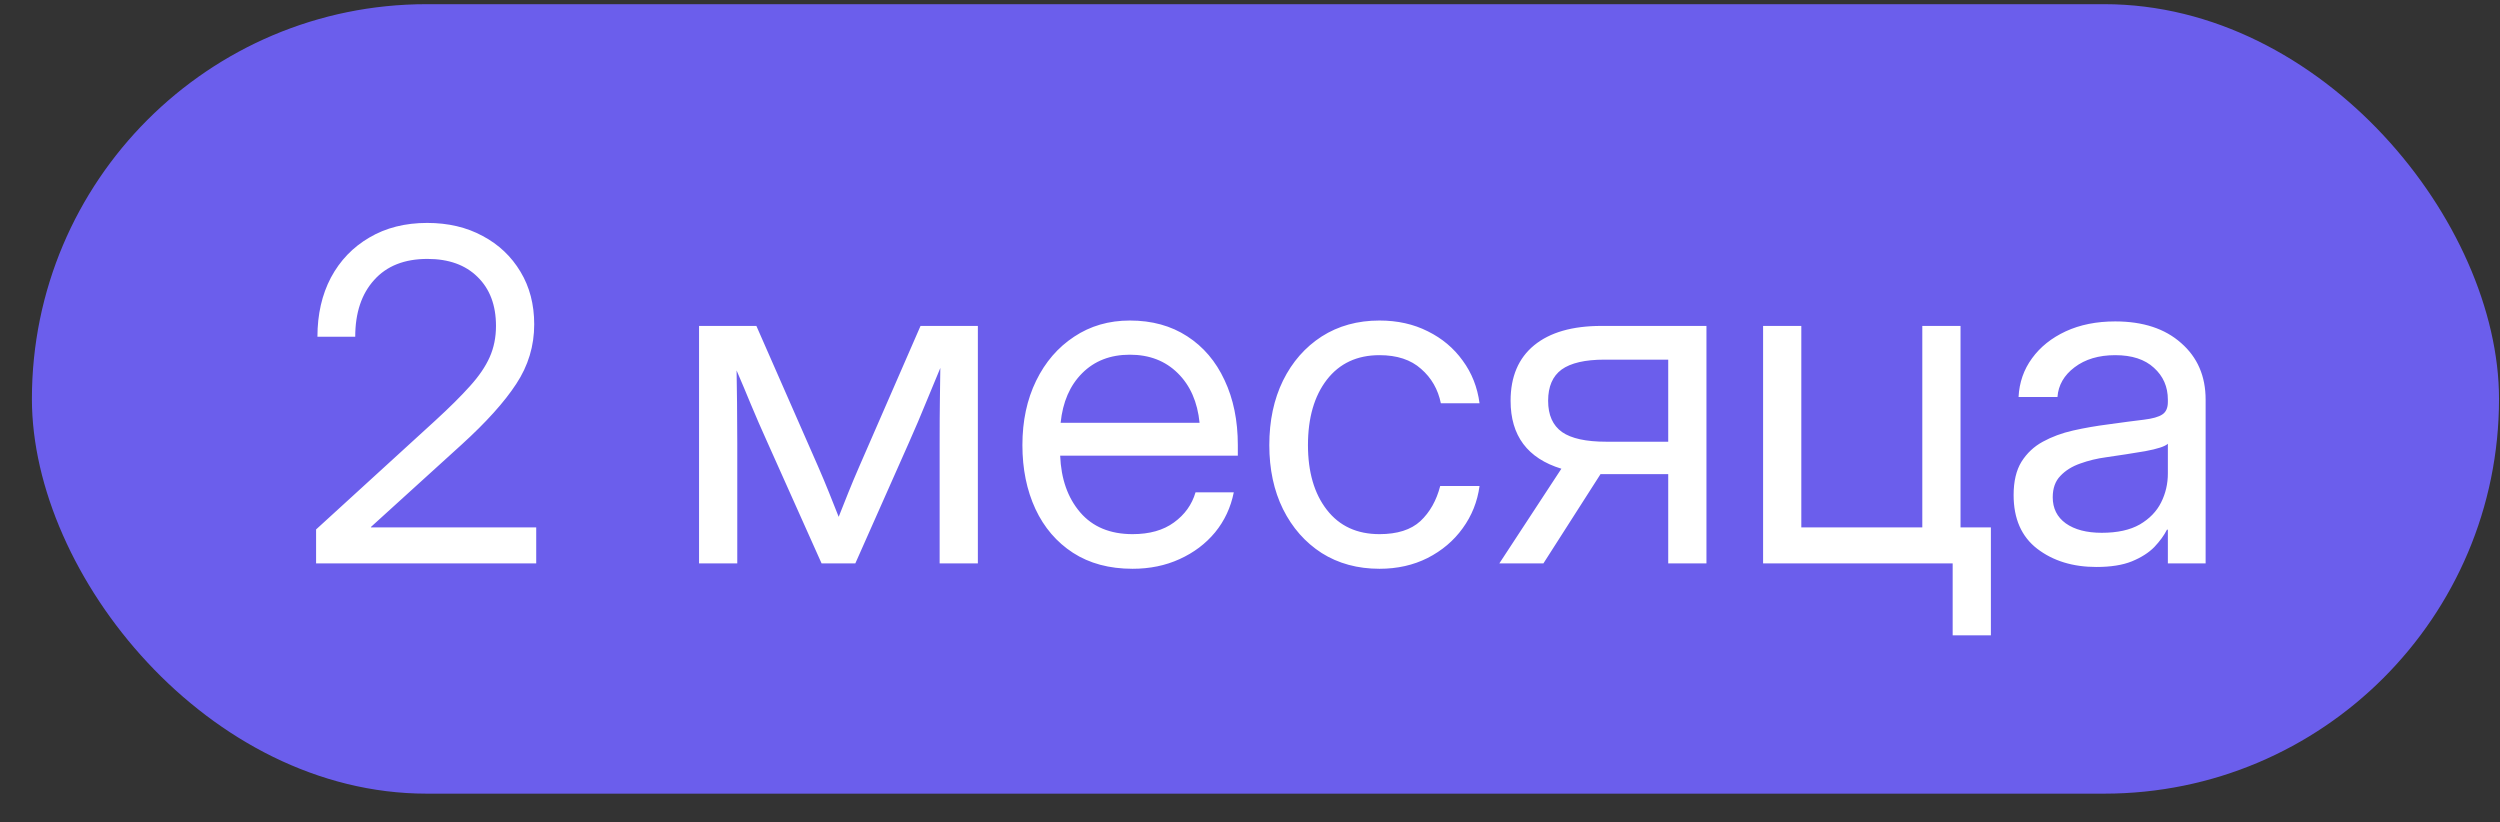 <?xml version="1.0" encoding="UTF-8"?> <svg xmlns="http://www.w3.org/2000/svg" width="76" height="25" viewBox="0 0 76 25" fill="none"><rect x="0" y="0" width="76" height="25" fill="#333333" stroke="none"/><rect x="0.97" y="0.127" width="75" height="24" rx="12" fill="#6B5EEC"></rect><path d="M9.609 17.127V16.095L13.232 12.786C13.665 12.389 14.016 12.041 14.285 11.74C14.558 11.439 14.759 11.145 14.886 10.858C15.014 10.571 15.078 10.254 15.078 9.908C15.078 9.279 14.891 8.782 14.517 8.418C14.148 8.053 13.64 7.871 12.993 7.871C12.296 7.871 11.755 8.085 11.373 8.513C10.99 8.937 10.799 9.512 10.799 10.236H9.65C9.65 9.557 9.787 8.958 10.06 8.438C10.338 7.919 10.728 7.513 11.229 7.221C11.73 6.925 12.316 6.777 12.986 6.777C13.624 6.777 14.187 6.909 14.674 7.174C15.162 7.433 15.545 7.796 15.823 8.261C16.101 8.721 16.24 9.254 16.24 9.86C16.24 10.516 16.058 11.12 15.693 11.672C15.333 12.223 14.779 12.838 14.032 13.517L11.277 16.019V16.033H16.301V17.127H9.609ZM21.251 17.127V9.908H22.994L24.867 14.174C24.99 14.456 25.102 14.723 25.202 14.973C25.302 15.22 25.4 15.466 25.496 15.712C25.596 15.466 25.694 15.22 25.79 14.973C25.89 14.723 26.002 14.456 26.125 14.174L27.984 9.908H29.727V17.127H28.565V13.476C28.565 12.961 28.567 12.535 28.572 12.198C28.576 11.861 28.581 11.524 28.586 11.186C28.44 11.537 28.292 11.895 28.141 12.26C27.995 12.62 27.825 13.021 27.628 13.463L26.002 17.127H24.976L23.336 13.463C23.144 13.039 22.976 12.652 22.83 12.301C22.684 11.945 22.538 11.599 22.392 11.261C22.397 11.585 22.401 11.911 22.406 12.239C22.41 12.567 22.413 12.98 22.413 13.476V17.127H21.251ZM34.43 17.291C33.724 17.291 33.12 17.129 32.619 16.805C32.122 16.482 31.741 16.038 31.477 15.473C31.213 14.903 31.081 14.256 31.081 13.531C31.081 12.797 31.22 12.146 31.498 11.576C31.776 11.006 32.161 10.56 32.653 10.236C33.145 9.908 33.71 9.744 34.348 9.744C35.018 9.744 35.599 9.903 36.091 10.223C36.584 10.541 36.962 10.986 37.226 11.556C37.495 12.125 37.63 12.784 37.63 13.531V13.852H32.229C32.257 14.559 32.459 15.133 32.837 15.575C33.216 16.017 33.747 16.238 34.43 16.238C34.945 16.238 35.364 16.12 35.688 15.883C36.016 15.646 36.235 15.34 36.344 14.967H37.507C37.415 15.427 37.226 15.832 36.939 16.183C36.652 16.53 36.292 16.801 35.859 16.997C35.431 17.193 34.954 17.291 34.43 17.291ZM32.243 12.854H36.467C36.404 12.221 36.183 11.717 35.804 11.344C35.426 10.97 34.941 10.783 34.348 10.783C33.756 10.783 33.273 10.97 32.899 11.344C32.525 11.717 32.307 12.221 32.243 12.854ZM41.936 17.291C41.271 17.291 40.685 17.131 40.179 16.812C39.678 16.489 39.286 16.044 39.004 15.479C38.725 14.914 38.587 14.265 38.587 13.531C38.587 12.793 38.725 12.139 39.004 11.569C39.286 10.999 39.678 10.553 40.179 10.229C40.685 9.906 41.271 9.744 41.936 9.744C42.483 9.744 42.973 9.853 43.406 10.072C43.839 10.286 44.192 10.582 44.465 10.961C44.743 11.339 44.914 11.772 44.978 12.26H43.802C43.716 11.836 43.515 11.487 43.201 11.214C42.891 10.936 42.469 10.797 41.936 10.797C41.257 10.797 40.724 11.045 40.337 11.542C39.954 12.039 39.762 12.702 39.762 13.531C39.762 14.351 39.954 15.008 40.337 15.5C40.719 15.992 41.253 16.238 41.936 16.238C42.478 16.238 42.893 16.106 43.18 15.842C43.467 15.573 43.668 15.217 43.782 14.775H44.978C44.914 15.249 44.743 15.678 44.465 16.06C44.192 16.439 43.837 16.739 43.399 16.963C42.966 17.181 42.478 17.291 41.936 17.291ZM51.876 17.127H50.714V14.413H48.731C48.708 14.413 48.683 14.413 48.656 14.413L46.92 17.127H45.58L47.466 14.249C46.437 13.934 45.922 13.246 45.922 12.184C45.922 11.451 46.161 10.888 46.639 10.496C47.118 10.104 47.799 9.908 48.683 9.908H51.876V17.127ZM50.714 13.428V10.933H48.779C48.187 10.933 47.751 11.034 47.473 11.234C47.2 11.435 47.063 11.751 47.063 12.184C47.063 12.617 47.204 12.934 47.487 13.135C47.77 13.331 48.216 13.428 48.827 13.428H50.714ZM53.598 17.127V9.908H54.76V16.033H58.438V9.908H59.6V17.127H53.598ZM59.361 19.314V17.127H58.855V16.033H60.523V19.314H59.361ZM63.729 17.236C63.014 17.236 62.414 17.052 61.931 16.682C61.453 16.313 61.214 15.769 61.214 15.049C61.214 14.634 61.293 14.297 61.453 14.037C61.617 13.777 61.833 13.574 62.102 13.428C62.376 13.278 62.683 13.164 63.025 13.087C63.371 13.009 63.725 12.948 64.085 12.902C64.545 12.838 64.907 12.79 65.171 12.759C65.436 12.727 65.623 12.674 65.732 12.601C65.846 12.528 65.903 12.401 65.903 12.219V12.15C65.903 11.758 65.762 11.435 65.479 11.18C65.201 10.924 64.809 10.797 64.303 10.797C63.802 10.797 63.39 10.92 63.066 11.166C62.747 11.407 62.574 11.708 62.547 12.068H61.364C61.387 11.626 61.523 11.234 61.774 10.892C62.025 10.546 62.367 10.273 62.799 10.072C63.232 9.872 63.734 9.771 64.303 9.771C65.146 9.771 65.814 9.99 66.306 10.428C66.803 10.861 67.051 11.435 67.051 12.15V17.127H65.903V16.101H65.876C65.789 16.275 65.661 16.45 65.493 16.628C65.324 16.801 65.096 16.947 64.809 17.065C64.527 17.179 64.167 17.236 63.729 17.236ZM63.893 16.197C64.367 16.197 64.752 16.113 65.049 15.944C65.345 15.771 65.561 15.548 65.698 15.274C65.835 15.001 65.903 14.707 65.903 14.392V13.49C65.816 13.572 65.586 13.647 65.213 13.716C64.839 13.779 64.445 13.841 64.03 13.9C63.752 13.937 63.488 14.001 63.237 14.092C62.991 14.178 62.79 14.303 62.635 14.468C62.48 14.627 62.403 14.844 62.403 15.117C62.403 15.454 62.535 15.719 62.799 15.91C63.068 16.101 63.433 16.197 63.893 16.197Z" fill="white"></path></svg> 
